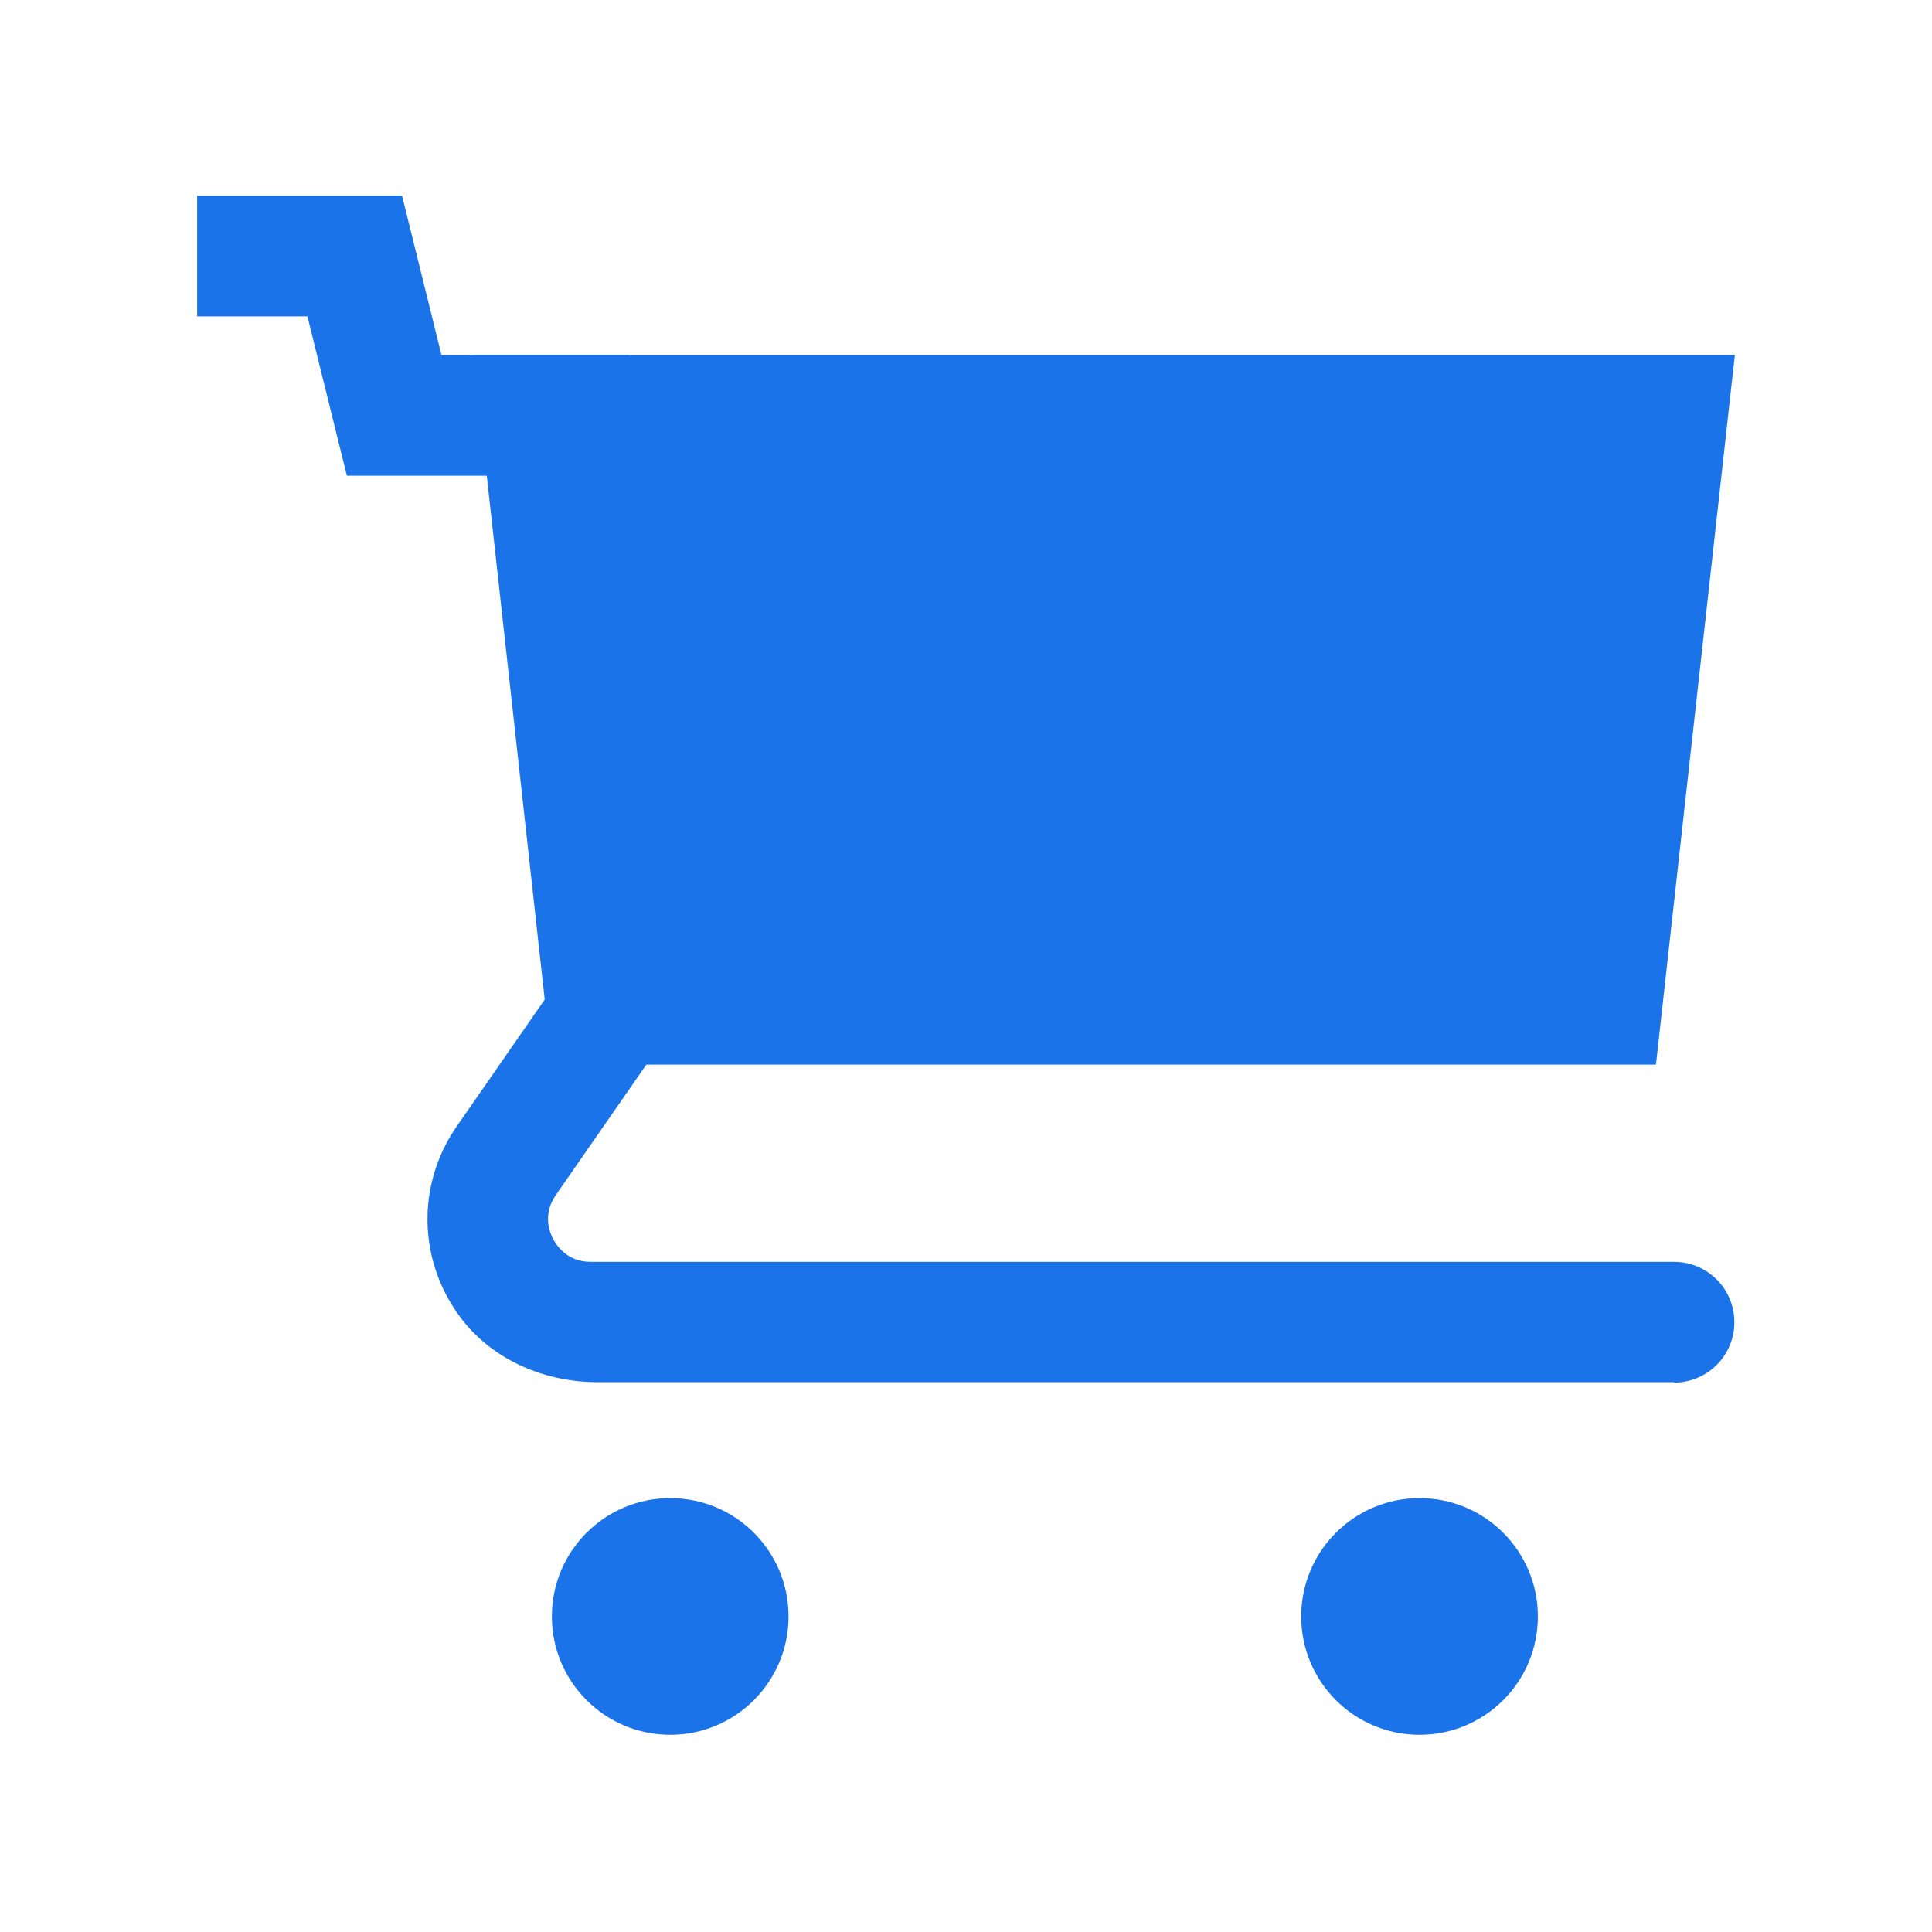<svg width="48" height="48" viewBox="0 0 48 48" fill="none" xmlns="http://www.w3.org/2000/svg">
<g clip-path="url(#clip0_17591_3170)">
<path d="M15.648 11.82H8.618L7.638 7.86H4.898V4.86H9.988L10.968 8.82H15.648V11.82Z" fill="#1A73E8"/>
<path d="M16.651 43.1C18.275 43.1 19.591 41.784 19.591 40.16C19.591 38.536 18.275 37.22 16.651 37.22C15.027 37.22 13.711 38.536 13.711 40.16C13.711 41.784 15.027 43.1 16.651 43.1Z" fill="#1A73E8"/>
<path d="M35.268 43.1C36.892 43.1 38.208 41.784 38.208 40.16C38.208 38.536 36.892 37.22 35.268 37.22C33.644 37.22 32.328 38.536 32.328 40.16C32.328 41.784 33.644 43.1 35.268 43.1Z" fill="#1A73E8"/>
<path d="M41.6 34.34H14.85C13.57 34.34 12.3 33.82 11.5 32.81C10.37 31.37 10.34 29.43 11.35 27.98L16.4 20.7L18.86 22.41L13.81 29.69C13.48 30.16 13.65 30.61 13.74 30.78C13.83 30.95 14.1 31.35 14.67 31.35H41.59C42.42 31.35 43.09 32.02 43.09 32.85C43.09 33.68 42.42 34.35 41.59 34.35L41.6 34.34Z" fill="#1A73E8"/>
<path d="M41.142 26.45H13.712L11.762 8.82H43.102L41.142 26.45Z" fill="#1A73E8"/>
</g>
<defs>
<clipPath id="clip0_17591_3170">
<rect width="48" height="48" fill="white"/>
</clipPath>
</defs>
</svg>
